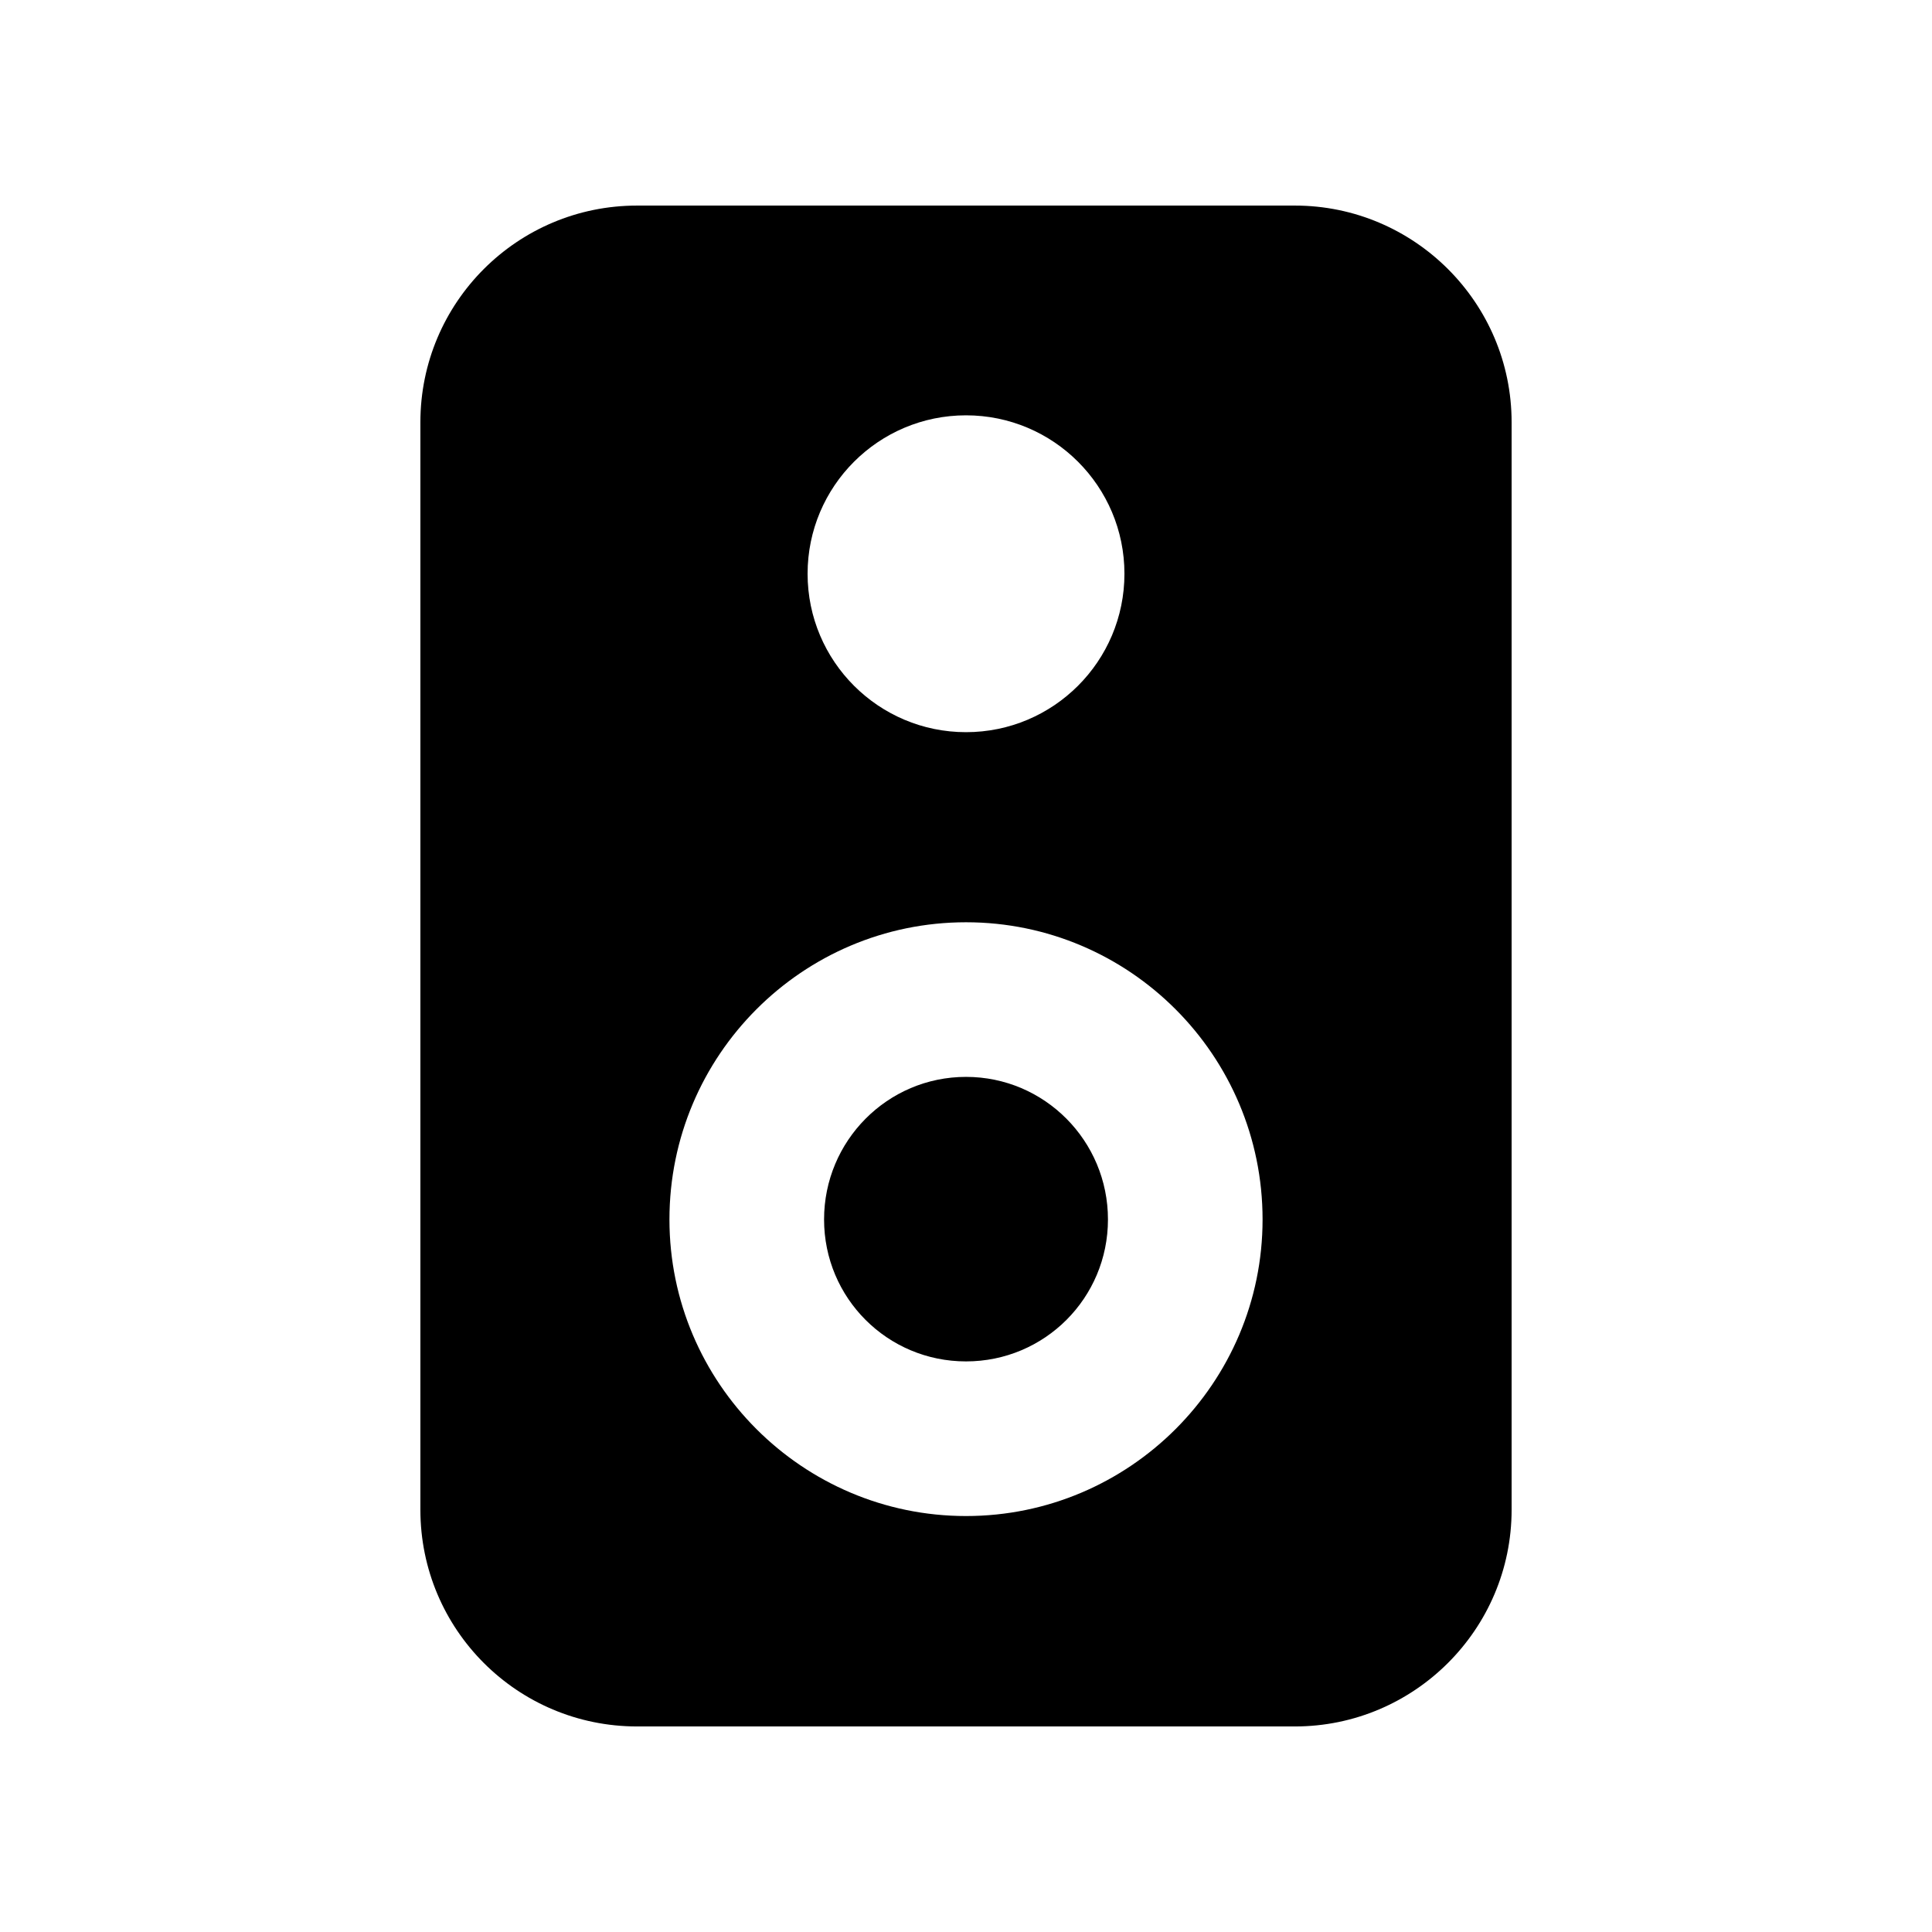 <?xml version="1.0" encoding="UTF-8"?>
<!-- Uploaded to: ICON Repo, www.iconrepo.com, Generator: ICON Repo Mixer Tools -->
<svg fill="#000000" width="800px" height="800px" version="1.1" viewBox="144 144 512 512" xmlns="http://www.w3.org/2000/svg">
 <path d="m487.16 198.48h-174.32c-31.742 0-57.434 25.691-57.434 57.434v288.18c0 31.738 25.691 57.434 57.434 57.434h174.32c31.574 0 57.434-25.695 57.434-57.434v-288.18c0-31.742-25.859-57.434-57.434-57.434zm-87.156 55.586c23.176 0 41.984 18.809 41.984 41.984s-18.809 41.984-41.984 41.984-41.984-18.809-41.984-41.984 18.809-41.984 41.984-41.984zm0 291.7c-43.328 0-78.594-35.266-78.594-78.594 0-43.496 35.266-78.762 78.594-78.762s78.59 35.266 78.59 78.762c0 43.328-35.262 78.594-78.59 78.594zm0-116.38c-20.824 0-37.617 16.961-37.617 37.785s16.793 37.617 37.617 37.617 37.617-16.793 37.617-37.617-16.793-37.785-37.617-37.785z"/>
</svg>